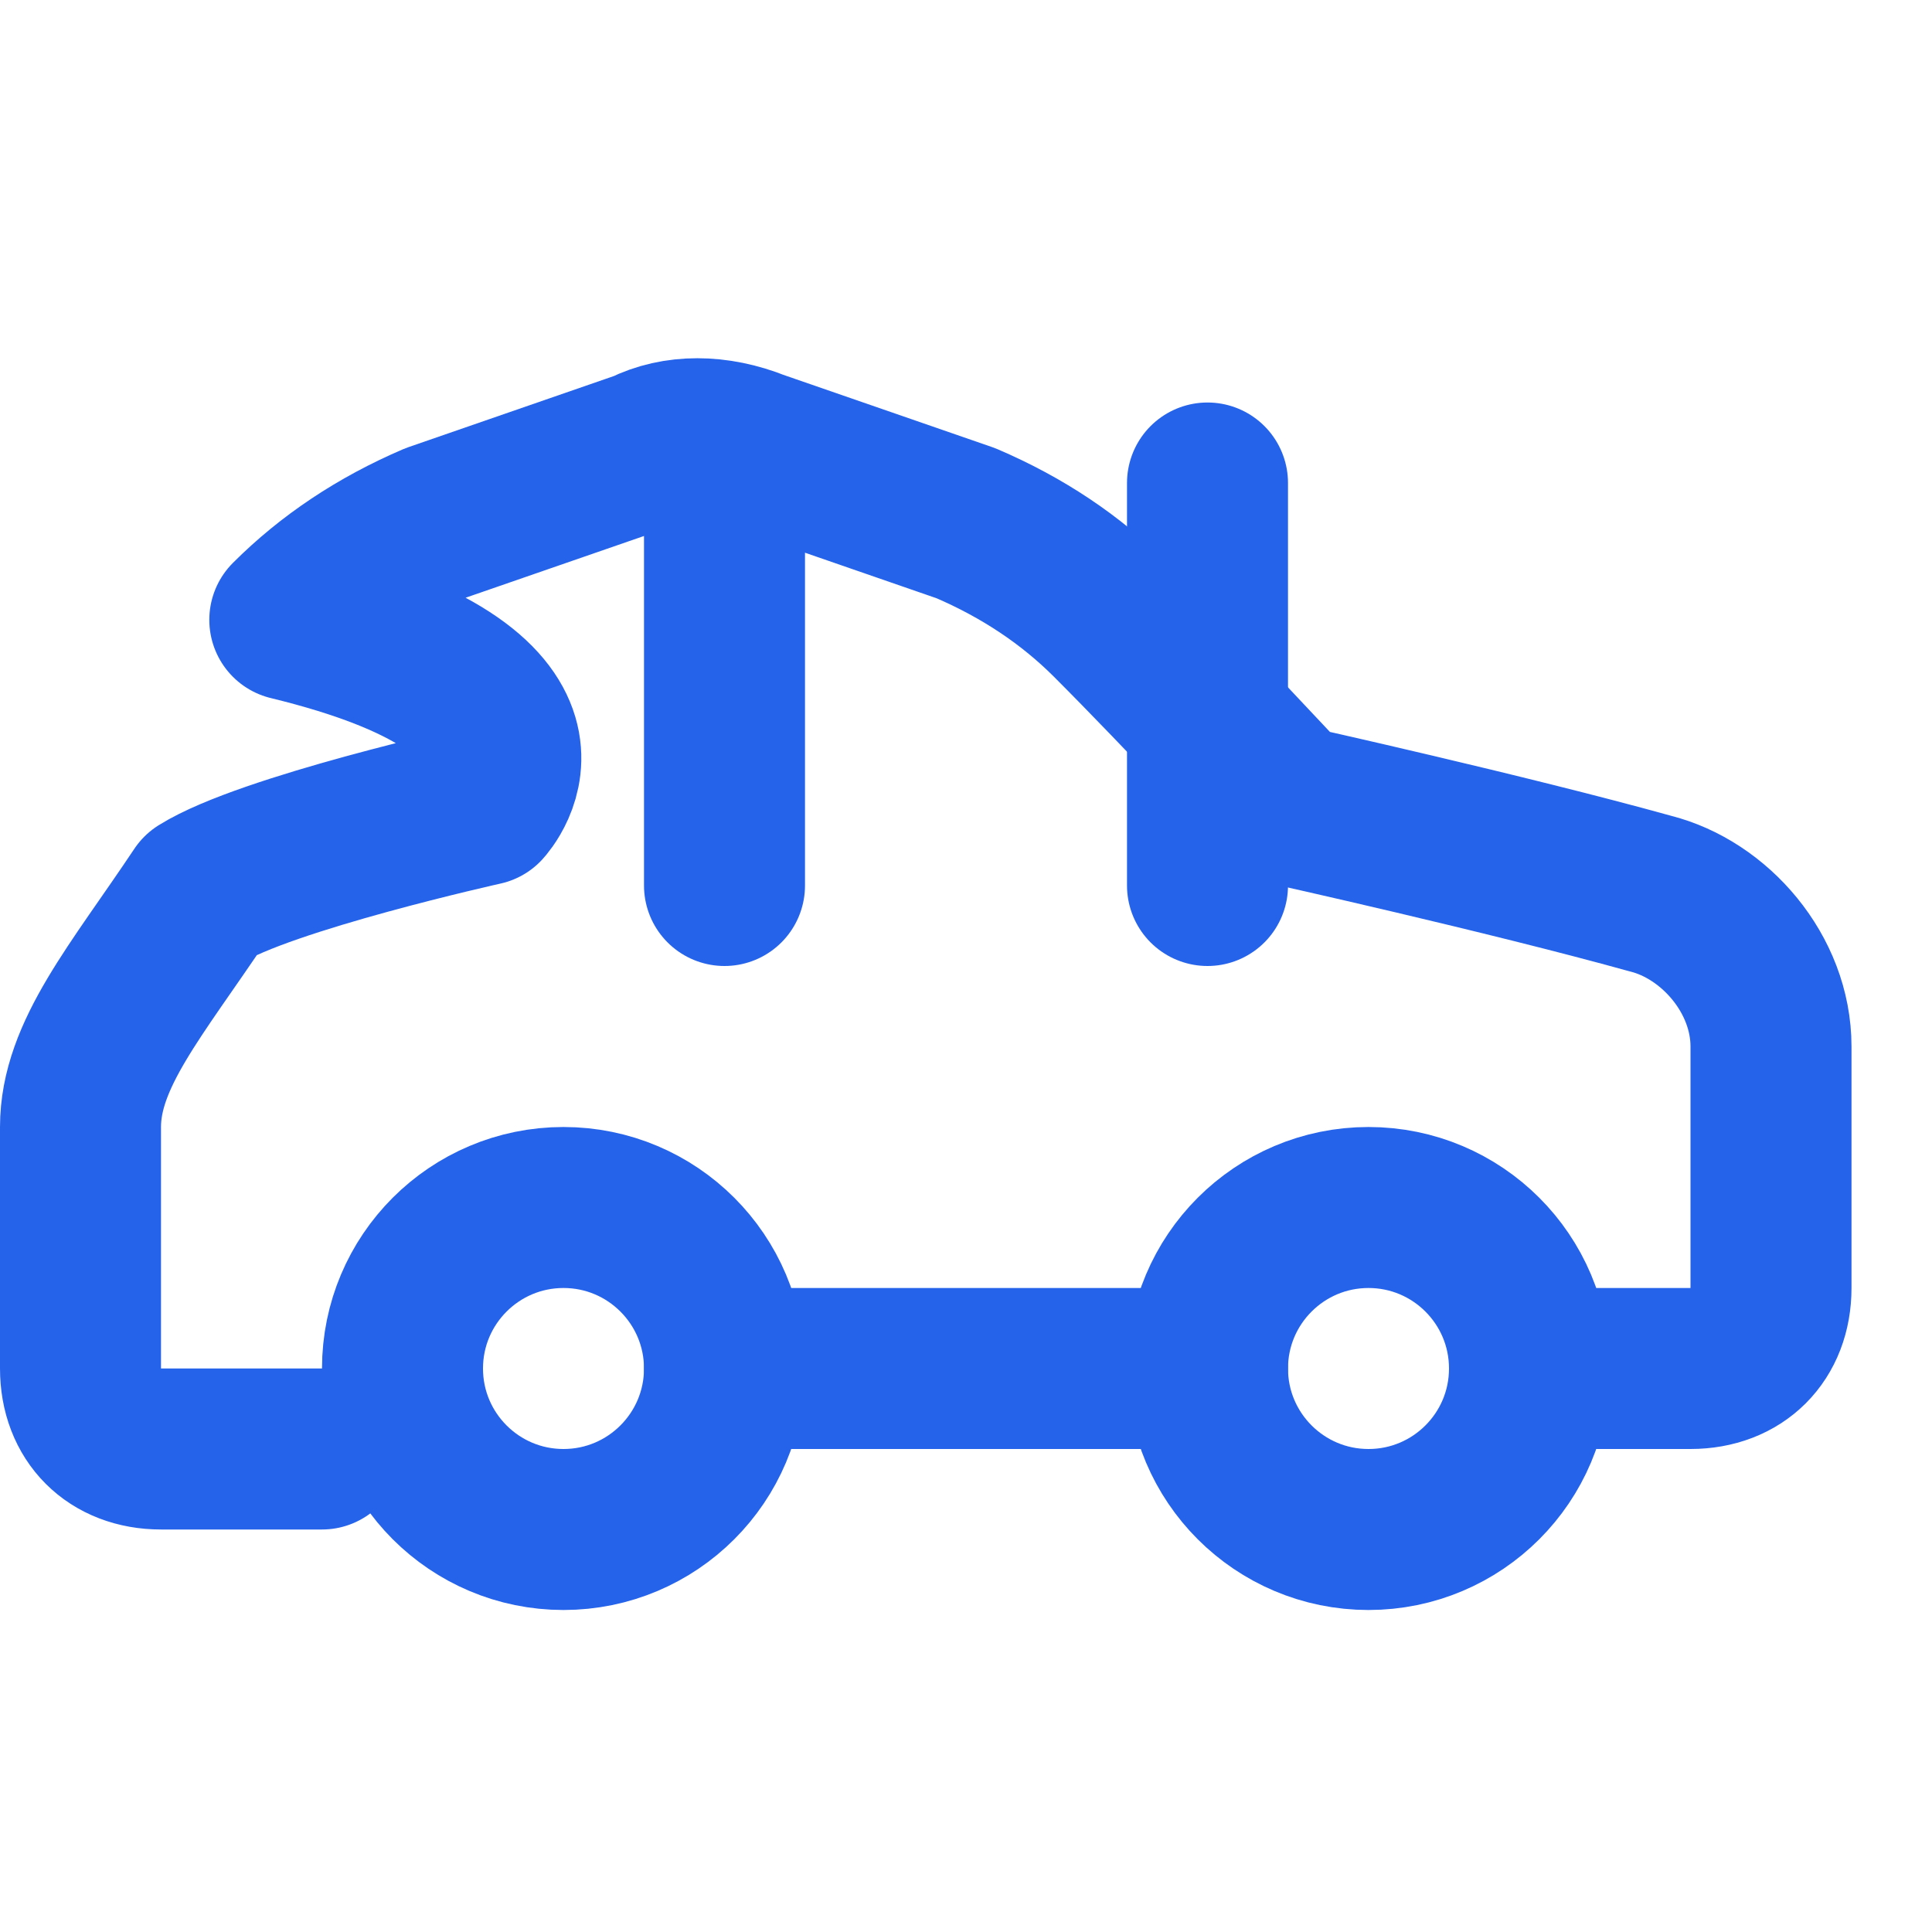 <svg xmlns="http://www.w3.org/2000/svg" width="80" height="80" viewBox="0 0 24 24" fill="none" stroke="#2563eb" stroke-width="2" stroke-linecap="round" stroke-linejoin="round">
  <path d="M19 17h2c.6 0 1-.4 1-1v-3c0-.9-.7-1.7-1.5-1.9C18.7 10.6 16 10 16 10s-1.3-1.4-2.2-2.3c-.5-.5-1.1-.9-1.8-1.2l-2.6-.9c-.5-.2-1-.2-1.4 0l-2.6.9c-.7.3-1.3.7-1.8 1.2C7.3 8.6 6 10 6 10s-2.7.6-3.5 1.1C1.7 12.3 1 13.1 1 14v3c0 .6.4 1 1 1h2"></path>
  <circle cx="7" cy="17" r="2"></circle>
  <path d="M9 17h6"></path>
  <circle cx="17" cy="17" r="2"></circle>
  <path d="M15 6v5"></path>
  <path d="M9 6v5"></path>
</svg>